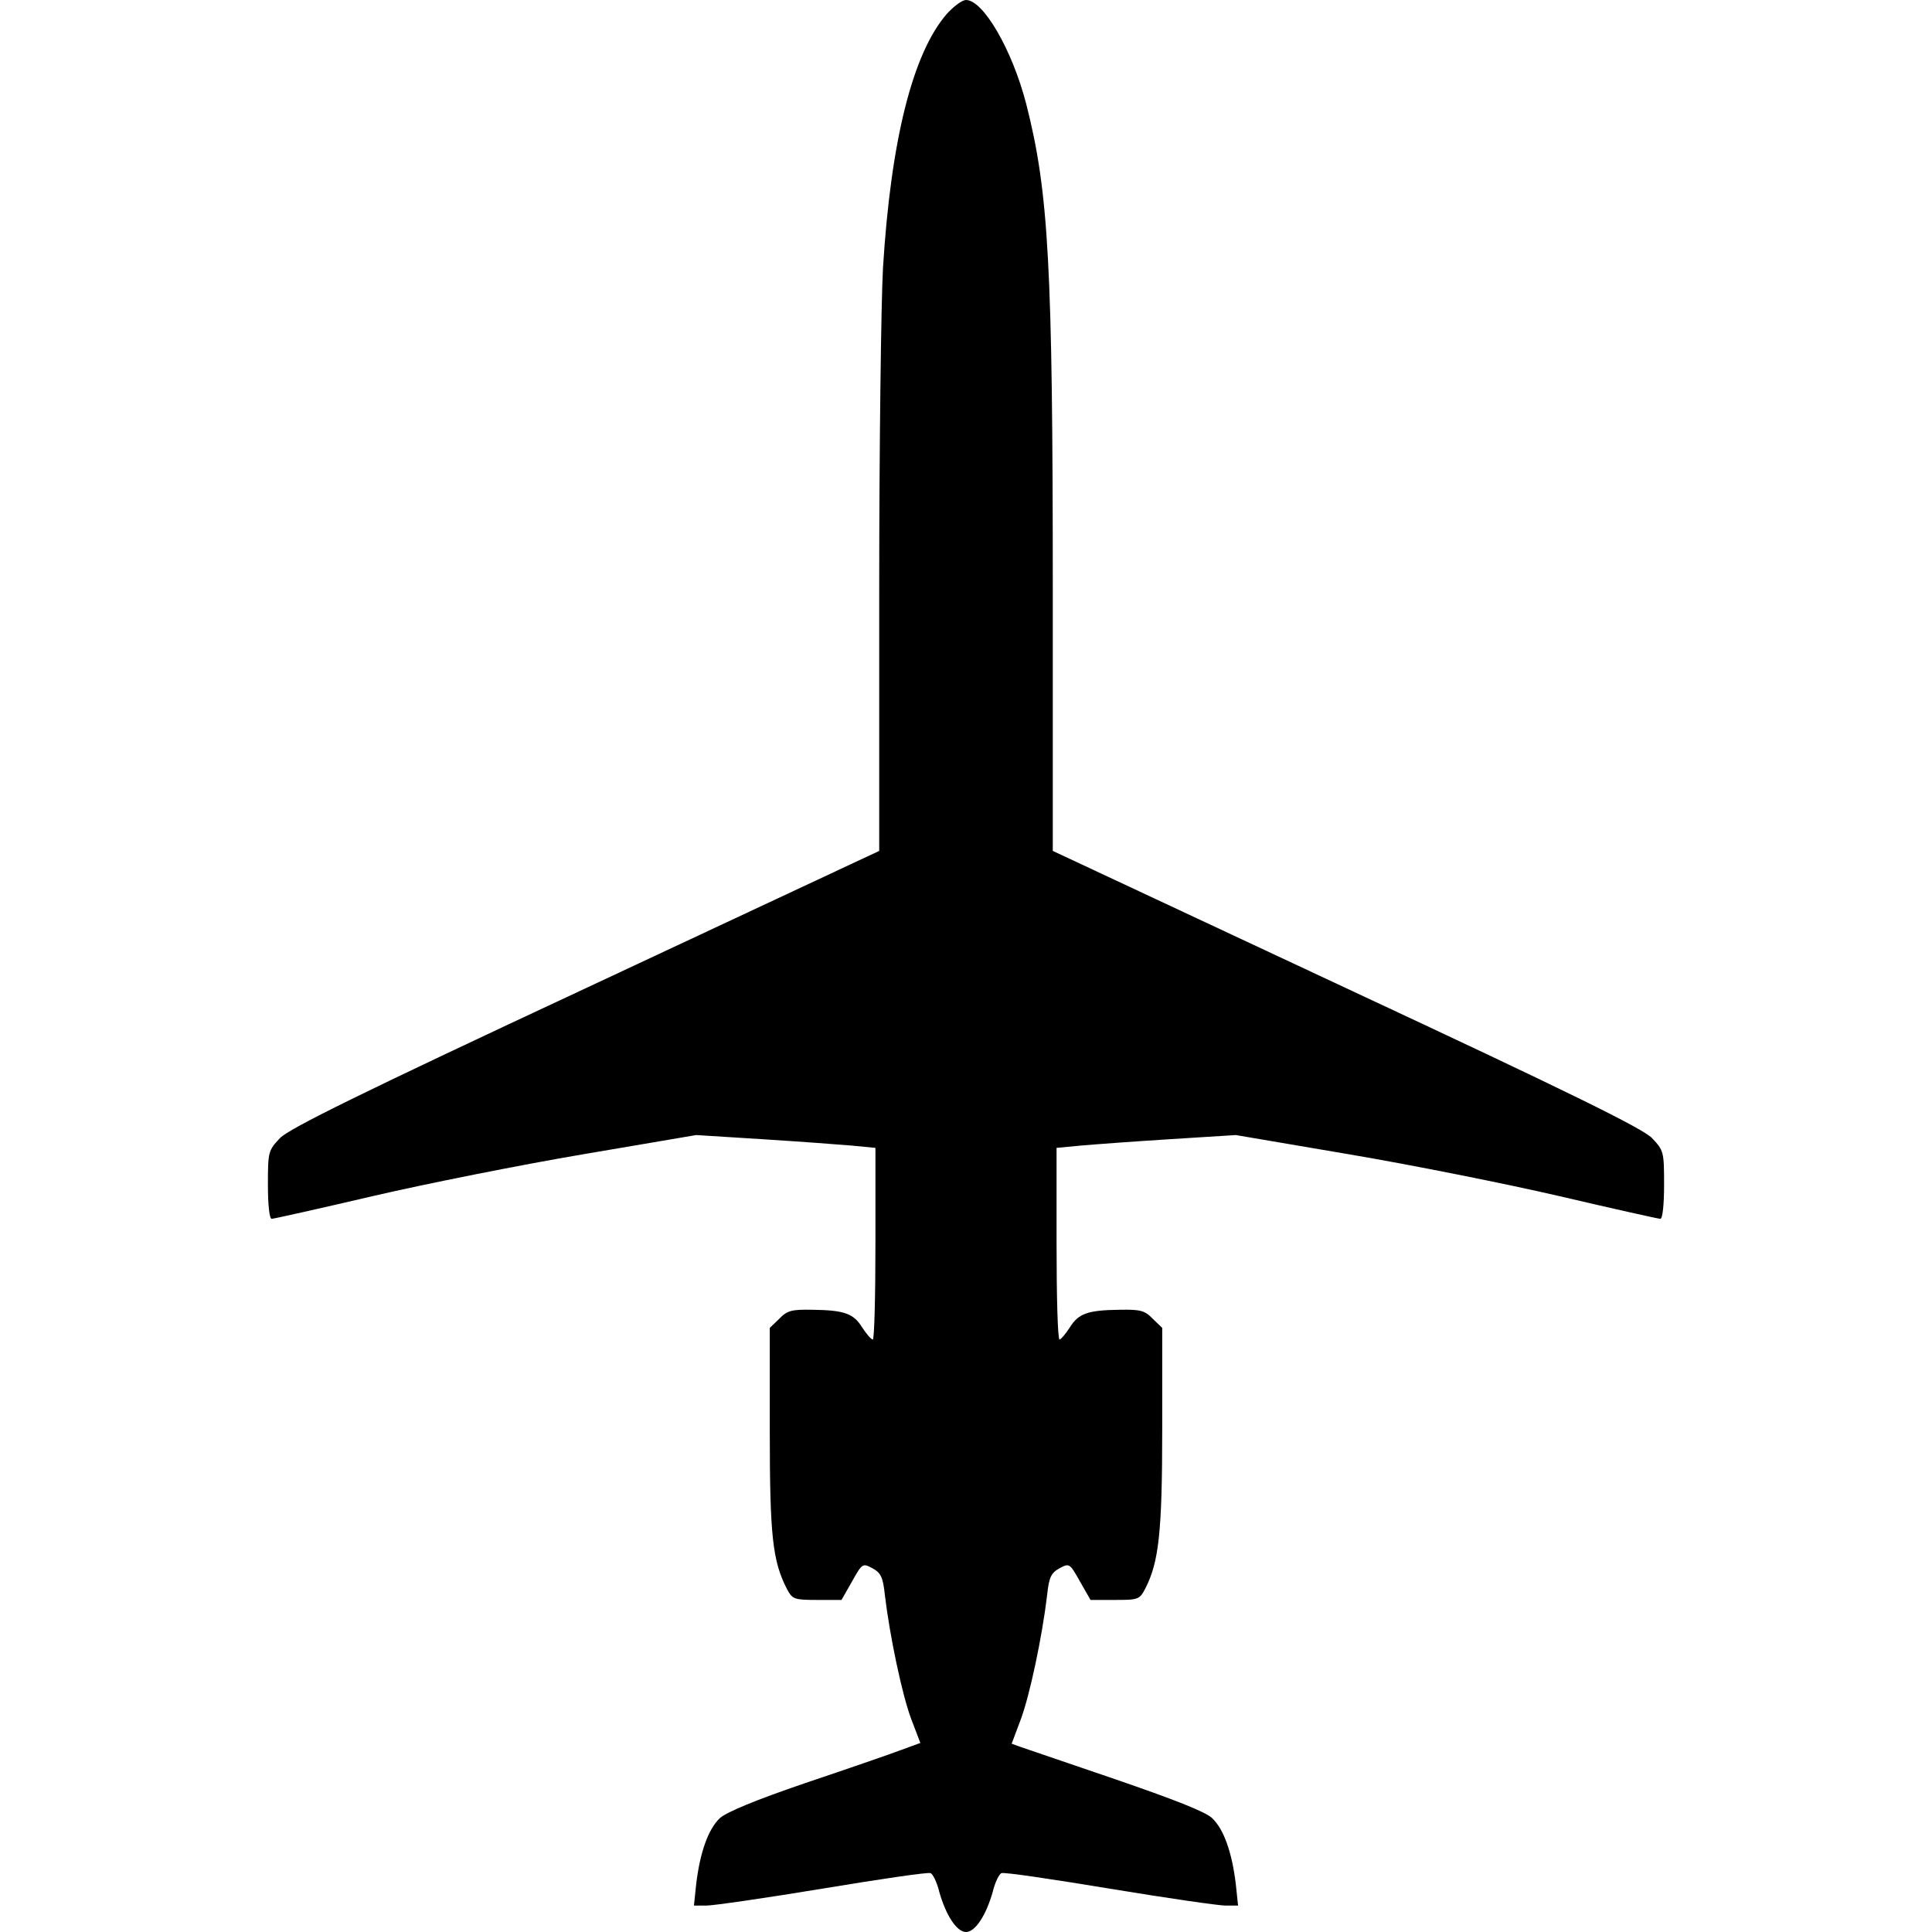<?xml version="1.0" encoding="UTF-8" standalone="no"?>
<!DOCTYPE svg PUBLIC "-//W3C//DTD SVG 20010904//EN" "http://www.w3.org/TR/2001/REC-SVG-20010904/DTD/svg10.dtd">
<svg version="1.0" xmlns="http://www.w3.org/2000/svg" width="512pt" height="512pt" viewBox="0 0 512 512" preserveAspectRatio="xMidYMid meet">

<g transform="translate(0,512) scale(0.1,-0.1)" fill="#000000" stroke="none">
<path d="M2509 5083 c-90 -104 -148 -333 -169 -673 -5 -91 -10 -475 -10 -855 l0 -690 -778 -364 c-600 -280 -784 -371 -810 -397 -31 -33 -32 -36 -32 -124 0 -53 4 -90 10 -90 5 0 126 27 267 60 142 33 393 83 558 111 l300 51 175 -11 c96 -6 203 -14 238 -17 l62 -6 0 -254 c0 -140 -3 -254 -7 -254 -5 1 -17 15 -28 32 -23 37 -47 46 -133 47 -54 1 -66 -2 -87 -24 l-25 -24 0 -272 c0 -278 7 -346 46 -421 14 -26 19 -28 79 -28 l65 0 28 49 c27 48 28 49 54 35 22 -12 28 -23 33 -71 13 -109 46 -266 70 -329 l24 -63 -52 -19 c-29 -11 -142 -50 -252 -87 -132 -45 -209 -77 -227 -93 -31 -29 -53 -91 -63 -175 l-6 -57 33 0 c18 0 157 20 308 45 151 25 279 44 286 41 6 -2 17 -24 23 -49 18 -64 47 -107 71 -107 24 0 53 43 71 107 6 25 17 47 23 49 7 3 135 -16 286 -41 151 -25 290 -45 308 -45 l33 0 -6 57 c-10 84 -32 146 -63 175 -18 17 -103 50 -257 103 -126 43 -240 82 -252 86 l-22 8 24 64 c24 64 57 220 70 330 5 48 11 59 33 71 26 14 27 13 54 -35 l28 -49 65 0 c61 0 65 1 80 30 36 70 45 148 45 423 l0 268 -25 24 c-21 22 -33 25 -87 24 -86 -1 -110 -10 -133 -47 -11 -17 -23 -31 -27 -32 -5 0 -8 114 -8 254 l0 254 63 6 c34 3 141 11 237 17 l175 11 300 -51 c165 -28 416 -78 558 -111 141 -33 262 -60 267 -60 6 0 10 37 10 90 0 88 -1 91 -32 124 -26 26 -210 117 -810 397 l-778 364 0 690 c0 861 -11 1056 -70 1288 -37 144 -114 277 -160 277 -10 0 -33 -17 -51 -37z"/>
</g>
</svg>